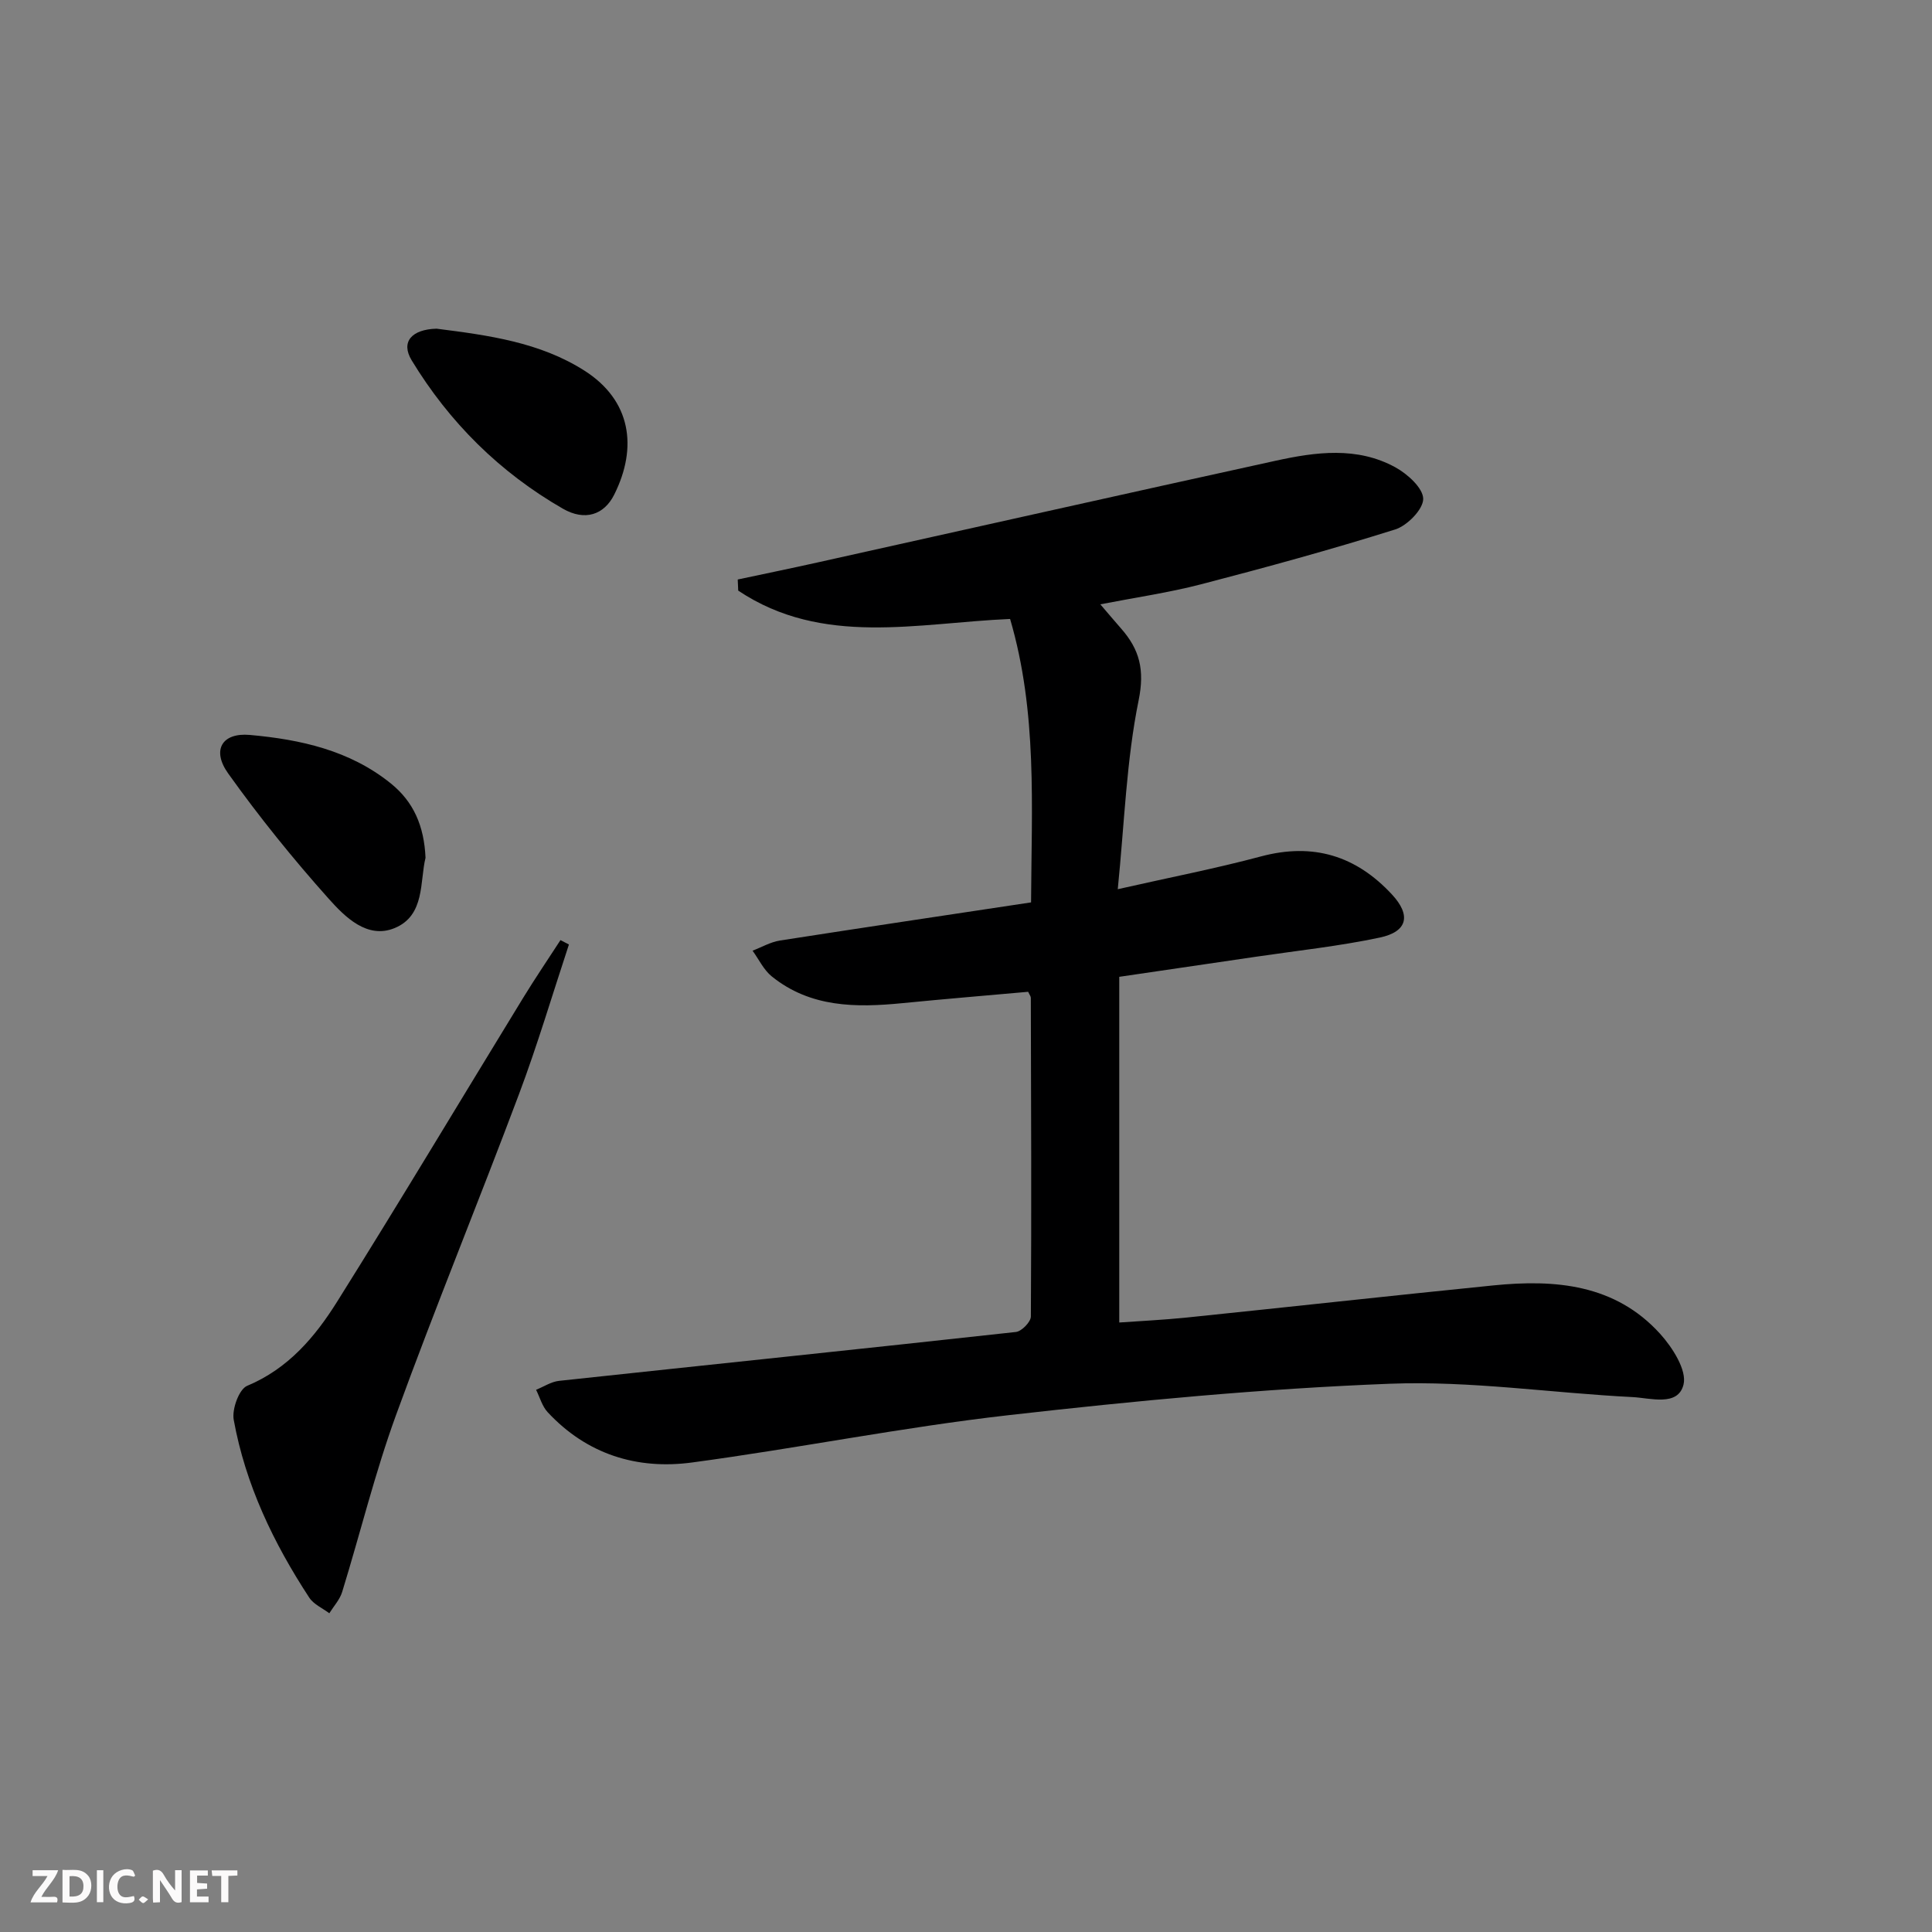 <svg enable-background="new 0 0 400 400" viewBox="0 0 400 400" xmlns="http://www.w3.org/2000/svg"><rect x="0" y="0" width="400" height="400" fill="#808080" stroke="none"/><g fill="#fbfafa"><path d="m37.59 393.81c-.92.31-1.52.05-2-.78-.7-1.2-1.52-2.34-2.47-3.78v4.59c-.55.03-.95.05-1.41.07-.03-.37-.06-.64-.06-.91 0-1.91 0-3.81 0-5.7 1.13-.41 1.77-.03 2.29.91.62 1.11 1.38 2.14 2.31 3.19v-4.2h1.35v6.61z"/><path d="m12.94 393.88v-6.75c1.9.19 3.93-.54 5.37 1.29.8 1.01.78 2.88.03 3.97-1.37 1.97-3.4 1.51-5.4 1.49m1.45-1.22c2.04.12 2.92-.58 2.89-2.21-.03-1.51-.98-2.19-2.89-2z"/><path d="m11.81 393.87h-5.49c.68-2.18 2.47-3.48 3.51-5.45h-3.08v-1.21h5.29c-.71 2.13-2.44 3.48-3.47 5.51.86 0 1.63.04 2.39-.01.79-.05 1.14.21.85 1.16"/><path d="m39.33 393.86v-6.61h3.7v1.07h-2.22v1.52c.68.04 1.34.09 2.07.13v1.07c-.72.05-1.38.09-2.1.14v1.48h2.4v1.19h-3.85z"/><path d="m27.71 388.56c-1.15-.3-2.46-.61-3.1.64-.37.73-.41 1.93-.06 2.67.63 1.35 1.99.93 3.17.68.35.94-.01 1.32-.93 1.46-1.62.25-3.05-.27-3.76-1.48-.73-1.25-.6-3.03.31-4.17.88-1.11 2.71-1.7 4-1.16.32.13.44.74.65 1.12-.1.08-.19.16-.28.24"/><path d="m49.15 387.24v1.07c-.59.02-1.17.05-1.87.08v5.44h-1.48v-5.44h-1.85c-.05-.4-.08-.73-.13-1.15z"/><path d="m20.06 387.21h1.33v6.62h-1.33z"/><path d="m30.68 393.25c-.49.38-.8.79-1.05.76-.32-.05-.6-.45-.9-.7.26-.24.51-.64.8-.67.29-.04.62.3 1.15.61"/></g><path d="m213.47 186.83c.1-19.89 1.34-39.32-4.34-58.68-19.16.81-38.84 5.8-56.29-5.87-.03-.77-.07-1.53-.1-2.3 5.54-1.18 11.09-2.32 16.61-3.55 31.57-7.01 63.13-14.11 94.72-21.03 8.34-1.83 16.9-2.99 24.82 1.35 2.51 1.37 5.75 4.3 5.77 6.53.01 2.17-3.31 5.56-5.81 6.34-13.27 4.17-26.71 7.85-40.18 11.35-6.66 1.73-13.52 2.72-20.86 4.15 1.75 2.04 3.02 3.55 4.32 5.03 3.8 4.33 4.9 8.52 3.61 14.85-2.53 12.43-2.93 25.29-4.32 39.1 10.72-2.43 20.28-4.28 29.66-6.79 10.79-2.88 19.66-.15 27.1 7.87 3.98 4.28 3.29 7.7-2.5 8.93-8.42 1.79-17.03 2.7-25.56 3.96-9.18 1.36-18.37 2.7-28.39 4.17v71.57c4.2-.3 9.11-.53 13.99-1.03 21.16-2.18 42.3-4.52 63.46-6.65 12.81-1.29 25.21-.26 34.53 10.02 2.56 2.83 5.59 7.56 4.84 10.53-1.15 4.58-6.83 2.76-10.57 2.57-16.76-.84-33.56-3.41-50.25-2.76-26.37 1.02-52.72 3.53-78.95 6.51-21.91 2.49-43.61 6.85-65.48 9.79-11.42 1.54-21.81-1.69-29.92-10.42-1.14-1.23-1.61-3.07-2.39-4.63 1.59-.64 3.14-1.68 4.77-1.85 31.53-3.39 63.07-6.65 94.58-10.12 1.18-.13 3.09-2.09 3.09-3.21.14-21.99.05-43.99-.01-65.98 0-.3-.26-.6-.55-1.24-8.59.77-17.31 1.49-26.02 2.35-9.62.95-19.05.93-27.07-5.54-1.67-1.35-2.66-3.52-3.97-5.32 1.88-.72 3.7-1.79 5.65-2.1 17.2-2.68 34.41-5.24 52.01-7.9z" fill="#000001"/><path d="m117.79 195.55c-3.42 10.34-6.51 20.8-10.34 30.99-8.33 22.21-17.35 44.16-25.46 66.44-4.36 11.97-7.39 24.42-11.15 36.62-.49 1.59-1.75 2.95-2.66 4.41-1.4-1.06-3.23-1.84-4.14-3.22-7.42-11.33-13.22-23.43-15.65-36.83-.4-2.2 1.1-6.34 2.78-7.04 8.51-3.55 14.06-10.13 18.64-17.44 13.05-20.82 25.67-41.92 38.5-62.88 2.48-4.05 5.15-7.98 7.73-11.96.59.32 1.17.61 1.75.91z" fill="#000001"/><path d="m90.38 68.05c10.8 1.37 21.39 2.81 30.61 8.68 9.66 6.15 11.08 15.87 6.18 25.67-2.1 4.21-6.08 5.53-10.63 2.92-13.05-7.5-23.5-17.86-31.31-30.72-2.32-3.84.03-6.41 5.15-6.55z" fill="#000001"/><path d="m88.1 177.6c-1.21 4.86-.05 11.94-6.4 14.55-5.66 2.33-10.27-2.3-13.64-6.07-7.39-8.27-14.39-16.94-20.83-25.96-3.45-4.84-1.25-8.47 4.49-7.96 10.47.94 20.67 3.17 29.18 10.03 4.72 3.8 6.91 8.8 7.2 15.41z" fill="#000001"/></svg>